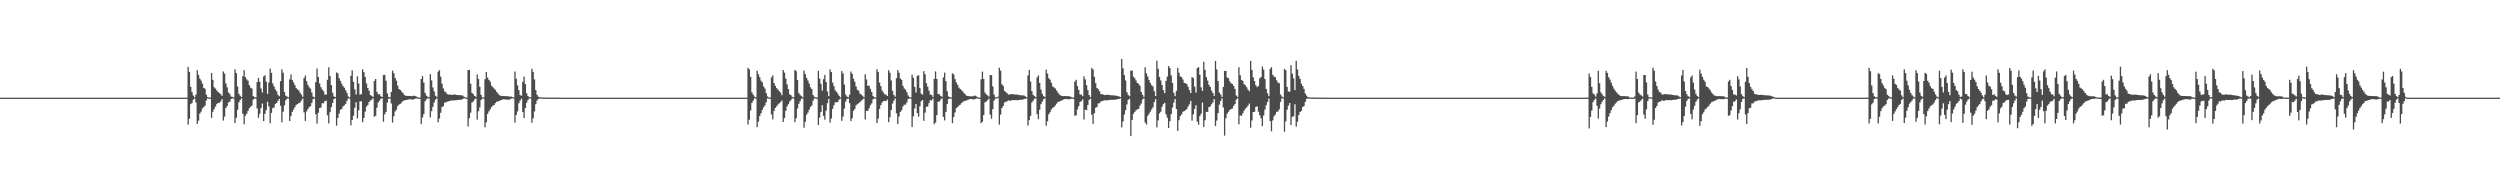 <?xml version="1.0" encoding="UTF-8"?>
<svg xmlns="http://www.w3.org/2000/svg" width="1920" height="150">
  <path d="M0 75.000h1v1.000H0zM1 75.000h1v1.000H1zM2 75.000h1v1.000H2zM3 75.000h1v1.000H3zM4 75.000h1v1.000H4zM5 75.000h1v1.000H5zM6 75.000h1v1.000H6zM7 75.000h1v1.000H7zM8 75.000h1v1.000H8zM9 75.000h1v1.000H9zM10 75.000h1v1.000H10zM11 75.000h1v1.000H11zM12 75.000h1v1.000H12zM13 75.000h1v1.000H13zM14 75.000h1v1.000H14zM15 75.000h1v1.000H15zM16 75.000h1v1.000H16zM17 75.000h1v1.000H17zM18 75.000h1v1.000H18zM19 75.000h1v1.000H19zM20 75.000h1v1.000H20zM21 75.000h1v1.000H21zM22 75.000h1v1.000H22zM23 75.000h1v1.000H23zM24 75.000h1v1.000H24zM25 75.000h1v1.000H25zM26 75.000h1v1.000H26zM27 75.000h1v1.000H27zM28 75.000h1v1.000H28zM29 75.000h1v1.000H29zM30 75.000h1v1.000H30zM31 75.000h1v1.000H31zM32 75.000h1v1.000H32zM33 75.000h1v1.000H33zM34 75.000h1v1.000H34zM35 75.000h1v1.000H35zM36 75.000h1v1.000H36zM37 75.000h1v1.000H37zM38 75.000h1v1.000H38zM39 75.000h1v1.000H39zM40 75.000h1v1.000H40zM41 75.000h1v1.000H41zM42 75.000h1v1.000H42zM43 75.000h1v1.000H43zM44 75.000h1v1.000H44zM45 75.000h1v1.000H45zM46 75.000h1v1.000H46zM47 75.000h1v1.000H47zM48 75.000h1v1.000H48zM49 75.000h1v1.000H49zM50 75.000h1v1.000H50zM51 75.000h1v1.000H51zM52 75.000h1v1.000H52zM53 75.000h1v1.000H53zM54 75.000h1v1.000H54zM55 75.000h1v1.000H55zM56 75.000h1v1.000H56zM57 75.000h1v1.000H57zM58 75.000h1v1.000H58zM59 75.000h1v1.000H59zM60 75.000h1v1.000H60zM61 75.000h1v1.000H61zM62 75.000h1v1.000H62zM63 75.000h1v1.000H63zM64 75.000h1v1.000H64zM65 75.000h1v1.000H65zM66 75.000h1v1.000H66zM67 75.000h1v1.000H67zM68 75.000h1v1.000H68zM69 75.000h1v1.000H69zM70 75.000h1v1.000H70zM71 75.000h1v1.000H71zM72 75.000h1v1.000H72zM73 75.000h1v1.000H73zM74 75.000h1v1.000H74zM75 75.000h1v1.000H75zM76 75.000h1v1.000H76zM77 75.000h1v1.000H77zM78 75.000h1v1.000H78zM79 75.000h1v1.000H79zM80 75.000h1v1.000H80zM81 75.000h1v1.000H81zM82 75.000h1v1.000H82zM83 75.000h1v1.000H83zM84 75.000h1v1.000H84zM85 75.000h1v1.000H85zM86 75.000h1v1.000H86zM87 75.000h1v1.000H87zM88 75.000h1v1.000H88zM89 75.000h1v1.000H89zM90 75.000h1v1.000H90zM91 75.000h1v1.000H91zM92 75.000h1v1.000H92zM93 75.000h1v1.000H93zM94 75.000h1v1.000H94zM95 75.000h1v1.000H95zM96 75.000h1v1.000H96zM97 75.000h1v1.000H97zM98 75.000h1v1.000H98zM99 75.000h1v1.000H99zM100 75.000h1v1.000H100zM101 75.000h1v1.000H101zM102 75.000h1v1.000H102zM103 75.000h1v1.000H103zM104 75.000h1v1.000H104zM105 75.000h1v1.000H105zM106 75.000h1v1.000H106zM107 75.000h1v1.000H107zM108 75.000h1v1.000H108zM109 75.000h1v1.000H109zM110 75.000h1v1.000H110zM111 75.000h1v1.000H111zM112 75.000h1v1.000H112zM113 75.000h1v1.000H113zM114 75.000h1v1.000H114zM115 75.000h1v1.000H115zM116 75.000h1v1.000H116zM117 75.000h1v1.000H117zM118 75.000h1v1.000H118zM119 75.000h1v1.000H119zM120 75.000h1v1.000H120zM121 75.000h1v1.000H121zM122 75.000h1v1.000H122zM123 75.000h1v1.000H123zM124 75.000h1v1.000H124zM125 75.000h1v1.000H125zM126 75.000h1v1.000H126zM127 75.000h1v1.000H127zM128 75.000h1v1.000H128zM129 75.000h1v1.000H129zM130 75.000h1v1.000H130zM131 75.000h1v1.000H131zM132 75.000h1v1.000H132zM133 75.000h1v1.000H133zM134 75.000h1v1.000H134zM135 75.000h1v1.000H135zM136 75.000h1v1.000H136zM137 75.000h1v1.000H137zM138 75.000h1v1.000H138zM139 75.000h1v1.000H139zM140 75.000h1v1.000H140zM141 75.000h1v1.000H141zM142 75.000h1v1.000H142zM143 75.000h1v1.000H143zM144 51.352h1v44.394H144zM145 55.203h1v36.008H145zM146 66.735h1v13.255H146zM147 70.722h1v8.258H147zM148 73.356h1v3.183H148zM149 74.762h1v1.000H149zM150 72.579h1v6.145H150zM151 53.934h1v41.183H151zM152 57.440h1v35.244H152zM153 60.423h1v26.786H153zM154 61.867h1v23.887H154zM155 64.194h1v19.081H155zM156 67.513h1v14.735H156zM157 68.137h1v12.995H157zM158 72.694h1v4.487H158zM159 74.558h1v1.000H159zM160 74.906h1v1.000H160zM161 74.898h1v1.000H161zM162 56.035h1v34.488H162zM163 61.319h1v24.522H163zM164 67.023h1v16.814H164zM165 68.017h1v13.849H165zM166 69.405h1v10.561H166zM167 70.612h1v8.386H167zM168 71.559h1v7.483H168zM169 72.218h1v5.638H169zM170 73.601h1v2.581H170zM171 54.884h1v37.720H171zM172 56.513h1v33.055H172zM173 64.101h1v18.836H173zM174 67.057h1v14.384H174zM175 71.037h1v7.609H175zM176 72.105h1v6.037H176zM177 74.155h1v1.884H177zM178 74.409h1v1.070H178zM179 74.831h1v1.000H179zM180 53.286h1v41.230H180zM181 56.148h1v34.316H181zM182 66.470h1v17.873H182zM183 72.014h1v6.501H183zM184 73.510h1v3.341H184zM185 74.511h1v1.000H185zM186 58.572h1v28.782H186zM187 53.866h1v41.596H187zM188 59.234h1v29.672H188zM189 60.953h1v26.370H189zM190 61.936h1v23.247H190zM191 65.393h1v17.817H191zM192 67.322h1v14.716H192zM193 67.973h1v13.132H193zM194 73.806h1v2.755H194zM195 74.466h1v1.159H195zM196 74.860h1v1.000H196zM197 63.024h1v20.279H197zM198 59.878h1v30.581H198zM199 62.778h1v24.601H199zM200 67.954h1v15.076H200zM201 71.014h1v8.549H201zM202 58.713h1v34.285H202zM203 57.809h1v29.601H203zM204 62.733h1v21.845H204zM205 72.051h1v6.150H205zM206 63.354h1v18.380H206zM207 52.640h1v42.050H207zM208 55.926h1v30.791H208zM209 64.106h1v18.945H209zM210 66.364h1v16.202H210zM211 68.610h1v11.199H211zM212 70.128h1v8.979H212zM213 72.791h1v4.660H213zM214 73.885h1v2.116H214zM215 62.351h1v18.857H215zM216 53.267h1v40.696H216zM217 55.867h1v29.925H217zM218 70.647h1v10.239H218zM219 73.469h1v3.532H219zM220 74.190h1v1.517H220zM221 74.669h1v1.000H221zM222 61.007h1v31.904H222zM223 57.127h1v32.001H223zM224 61.497h1v24.418H224zM225 63.266h1v20.844H225zM226 65.342h1v16.930H226zM227 67.643h1v12.963H227zM228 68.662h1v11.228H228zM229 69.409h1v9.790H229zM230 71.265h1v7.558H230zM231 72.546h1v4.690H231zM232 74.290h1v1.389H232zM233 59.946h1v26.320H233zM234 57.961h1v34.875H234zM235 62.294h1v23.300H235zM236 65.239h1v18.552H236zM237 67.024h1v15.266H237zM238 68.043h1v13.527H238zM239 71.059h1v7.924H239zM240 74.172h1v1.940H240zM241 74.793h1v1.000H241zM242 63.117h1v24.640H242zM243 52.622h1v42.290H243zM244 59.131h1v27.509H244zM245 64.098h1v18.865H245zM246 66.946h1v15.624H246zM247 68.691h1v10.639H247zM248 70.024h1v9.283H248zM249 72.524h1v5.145H249zM250 72.677h1v4.588H250zM251 61.263h1v27.269H251zM252 51.665h1v43.179H252zM253 58.376h1v27.869H253zM254 65.352h1v16.915H254zM255 71.241h1v7.903H255zM256 74.058h1v2.010H256zM257 74.531h1v1.000H257zM258 55.611h1v40.888H258zM259 56.321h1v34.280H259zM260 60.037h1v27.134H260zM261 62.130h1v22.204H261zM262 64.313h1v19.405H262zM263 66.192h1v15.563H263zM264 67.381h1v13.497H264zM265 69.319h1v10.434H265zM266 71.317h1v6.140H266zM267 74.028h1v1.545H267zM268 74.853h1v1.000H268zM269 58.214h1v38.024H269zM270 54.008h1v38.160H270zM271 62.799h1v26.081H271zM272 68.594h1v14.098H272zM273 72.550h1v5.981H273zM274 58.577h1v32.352H274zM275 64.091h1v20.702H275zM276 72.542h1v5.324H276zM277 72.363h1v5.387H277zM278 53.188h1v40.696H278zM279 55.400h1v35.200H279zM280 59.073h1v26.656H280zM281 64.116h1v17.857H281zM282 67.567h1v13.053H282zM283 69.705h1v8.634H283zM284 73.029h1v4.199H284zM285 73.625h1v2.908H285zM286 74.415h1v1.127H286zM287 62.099h1v27.596H287zM288 60.657h1v28.260H288zM289 70.510h1v12.179H289zM290 72.363h1v6.312H290zM291 72.397h1v4.956H291zM292 73.945h1v1.922H292zM293 74.509h1v1.000H293zM294 57.581h1v35.926H294zM295 57.520h1v30.307H295zM296 62.010h1v23.906H296zM297 71.657h1v7.081H297zM298 74.400h1v1.309H298zM299 74.769h1v1.000H299zM300 70.648h1v8.797H300zM301 54.207h1v39.958H301zM302 56.154h1v33.160H302zM303 59.888h1v25.725H303zM304 61.971h1v22.277H304zM305 65.765h1v15.635H305zM306 68.390h1v11.891H306zM307 69.087h1v10.683H307zM308 70.347h1v8.416H308zM309 71.524h1v6.095H309zM310 72.879h1v4.247H310zM311 73.569h1v3.321H311zM312 73.623h1v3.077H312zM313 73.696h1v2.726H313zM314 73.694h1v2.478H314zM315 73.757h1v2.550H315zM316 73.850h1v2.570H316zM317 73.545h1v2.897H317zM318 73.561h1v2.420H318zM319 73.968h1v1.698H319zM320 74.612h1v1.000H320zM321 74.937h1v1.000H321zM322 74.946h1v1.000H322zM323 60.620h1v34.755H323zM324 58.412h1v31.854H324zM325 63.437h1v24.220H325zM326 71.326h1v6.493H326zM327 73.410h1v2.927H327zM328 74.238h1v1.272H328zM329 74.680h1v1.000H329zM330 56.954h1v33.267H330zM331 61.761h1v23.616H331zM332 67.190h1v14.873H332zM333 70.226h1v8.482H333zM334 73.549h1v3.002H334zM335 74.373h1v1.116H335zM336 55.039h1v38.862H336zM337 53.847h1v37.139H337zM338 58.845h1v27.720H338zM339 64.247h1v17.970H339zM340 67.938h1v13.507H340zM341 70.135h1v8.704H341zM342 70.967h1v7.646H342zM343 72.286h1v5.818H343zM344 72.609h1v5.192H344zM345 72.591h1v4.911H345zM346 72.810h1v4.350H346zM347 72.838h1v4.381H347zM348 72.605h1v4.519H348zM349 72.607h1v4.460H349zM350 72.845h1v4.101H350zM351 72.968h1v3.804H351zM352 73.055h1v3.660H352zM353 73.110h1v3.546H353zM354 73.122h1v3.454H354zM355 73.494h1v2.477H355zM356 74.355h1v1.063H356zM357 74.853h1v1.000H357zM358 74.955h1v1.000H358zM359 53.851h1v43.205H359zM360 53.729h1v37.067H360zM361 64.294h1v22.227H361zM362 71.338h1v7.406H362zM363 72.297h1v5.689H363zM364 73.681h1v2.811H364zM365 74.342h1v1.197H365zM366 57.172h1v34.688H366zM367 60.745h1v24.708H367zM368 66.626h1v15.834H368zM369 72.841h1v4.059H369zM370 74.624h1v1.000H370zM371 74.820h1v1.000H371zM372 60.841h1v36.934H372zM373 55.318h1v38.577H373zM374 59.539h1v27.955H374zM375 61.320h1v24.217H375zM376 62.611h1v21.399H376zM377 65.745h1v16.532H377zM378 66.956h1v14.204H378zM379 67.931h1v12.713H379zM380 69.060h1v10.154H380zM381 70.618h1v7.519H381zM382 71.789h1v6.067H382zM383 73.109h1v4.403H383zM384 73.480h1v3.514H384zM385 73.759h1v2.832H385zM386 73.742h1v2.504H386zM387 73.799h1v2.485H387zM388 73.854h1v2.586H388zM389 73.878h1v2.657H389zM390 73.913h1v2.625H390zM391 74.275h1v2.126H391zM392 74.067h1v1.782H392zM393 74.475h1v1.000H393zM394 74.789h1v1.000H394zM395 54.922h1v39.229H395zM396 60.468h1v27.863H396zM397 65.520h1v20.056H397zM398 69.234h1v10.052H398zM399 73.057h1v4.181H399zM400 73.495h1v2.299H400zM401 62.813h1v23.271H401zM402 58.734h1v31.963H402zM403 64.551h1v18.424H403zM404 71.633h1v7.242H404zM405 73.769h1v3.013H405zM406 74.622h1v1.000H406zM407 74.665h1v1.000H407zM408 52.812h1v41.493H408zM409 55.196h1v35.689H409zM410 60.989h1v24.617H410zM411 69.153h1v10.894H411zM412 72.822h1v4.351H412zM413 74.225h1v1.699H413zM414 74.653h1v1.000H414zM415 74.773h1v1.000H415zM416 74.868h1v1.000H416zM417 74.897h1v1.000H417zM418 74.914h1v1.000H418zM419 74.931h1v1.000H419zM420 74.945h1v1.000H420zM421 74.952h1v1.000H421zM422 74.961h1v1.000H422zM423 74.969h1v1.000H423zM424 74.964h1v1.000H424zM425 74.949h1v1.000H425zM426 74.966h1v1.000H426zM427 74.973h1v1.000H427zM428 74.983h1v1.000H428zM429 74.991h1v1.000H429zM430 74.993h1v1.000H430zM431 74.998h1v1.000H431zM432 75.000h1v1.000H432zM433 75.000h1v1.000H433zM434 75.000h1v1.000H434zM435 75.000h1v1.000H435zM436 75.000h1v1.000H436zM437 75.000h1v1.000H437zM438 75.000h1v1.000H438zM439 75.000h1v1.000H439zM440 75.000h1v1.000H440zM441 75.000h1v1.000H441zM442 75.000h1v1.000H442zM443 75.000h1v1.000H443zM444 75.000h1v1.000H444zM445 75.000h1v1.000H445zM446 75.000h1v1.000H446zM447 75.000h1v1.000H447zM448 75.000h1v1.000H448zM449 75.000h1v1.000H449zM450 75.000h1v1.000H450zM451 75.000h1v1.000H451zM452 75.000h1v1.000H452zM453 75.000h1v1.000H453zM454 75.000h1v1.000H454zM455 75.000h1v1.000H455zM456 75.000h1v1.000H456zM457 75.000h1v1.000H457zM458 75.000h1v1.000H458zM459 75.000h1v1.000H459zM460 75.000h1v1.000H460zM461 75.000h1v1.000H461zM462 75.000h1v1.000H462zM463 75.000h1v1.000H463zM464 75.000h1v1.000H464zM465 75.000h1v1.000H465zM466 75.000h1v1.000H466zM467 75.000h1v1.000H467zM468 75.000h1v1.000H468zM469 75.000h1v1.000H469zM470 75.000h1v1.000H470zM471 75.000h1v1.000H471zM472 75.000h1v1.000H472zM473 75.000h1v1.000H473zM474 75.000h1v1.000H474zM475 75.000h1v1.000H475zM476 75.000h1v1.000H476zM477 75.000h1v1.000H477zM478 75.000h1v1.000H478zM479 75.000h1v1.000H479zM480 75.000h1v1.000H480zM481 75.000h1v1.000H481zM482 75.000h1v1.000H482zM483 75.000h1v1.000H483zM484 75.000h1v1.000H484zM485 75.000h1v1.000H485zM486 75.000h1v1.000H486zM487 75.000h1v1.000H487zM488 75.000h1v1.000H488zM489 75.000h1v1.000H489zM490 75.000h1v1.000H490zM491 75.000h1v1.000H491zM492 75.000h1v1.000H492zM493 75.000h1v1.000H493zM494 75.000h1v1.000H494zM495 75.000h1v1.000H495zM496 75.000h1v1.000H496zM497 75.000h1v1.000H497zM498 75.000h1v1.000H498zM499 75.000h1v1.000H499zM500 75.000h1v1.000H500zM501 75.000h1v1.000H501zM502 75.000h1v1.000H502zM503 75.000h1v1.000H503zM504 75.000h1v1.000H504zM505 75.000h1v1.000H505zM506 75.000h1v1.000H506zM507 75.000h1v1.000H507zM508 75.000h1v1.000H508zM509 75.000h1v1.000H509zM510 75.000h1v1.000H510zM511 75.000h1v1.000H511zM512 75.000h1v1.000H512zM513 75.000h1v1.000H513zM514 75.000h1v1.000H514zM515 75.000h1v1.000H515zM516 75.000h1v1.000H516zM517 75.000h1v1.000H517zM518 75.000h1v1.000H518zM519 75.000h1v1.000H519zM520 75.000h1v1.000H520zM521 75.000h1v1.000H521zM522 75.000h1v1.000H522zM523 75.000h1v1.000H523zM524 75.000h1v1.000H524zM525 75.000h1v1.000H525zM526 75.000h1v1.000H526zM527 75.000h1v1.000H527zM528 75.000h1v1.000H528zM529 75.000h1v1.000H529zM530 75.000h1v1.000H530zM531 75.000h1v1.000H531zM532 75.000h1v1.000H532zM533 75.000h1v1.000H533zM534 75.000h1v1.000H534zM535 75.000h1v1.000H535zM536 75.000h1v1.000H536zM537 75.000h1v1.000H537zM538 75.000h1v1.000H538zM539 75.000h1v1.000H539zM540 75.000h1v1.000H540zM541 75.000h1v1.000H541zM542 75.000h1v1.000H542zM543 75.000h1v1.000H543zM544 75.000h1v1.000H544zM545 75.000h1v1.000H545zM546 75.000h1v1.000H546zM547 75.000h1v1.000H547zM548 75.000h1v1.000H548zM549 75.000h1v1.000H549zM550 75.000h1v1.000H550zM551 75.000h1v1.000H551zM552 75.000h1v1.000H552zM553 75.000h1v1.000H553zM554 75.000h1v1.000H554zM555 75.000h1v1.000H555zM556 75.000h1v1.000H556zM557 75.000h1v1.000H557zM558 75.000h1v1.000H558zM559 75.000h1v1.000H559zM560 75.000h1v1.000H560zM561 75.000h1v1.000H561zM562 75.000h1v1.000H562zM563 75.000h1v1.000H563zM564 75.000h1v1.000H564zM565 75.000h1v1.000H565zM566 75.000h1v1.000H566zM567 75.000h1v1.000H567zM568 75.000h1v1.000H568zM569 75.000h1v1.000H569zM570 75.000h1v1.000H570zM571 75.000h1v1.000H571zM572 75.000h1v1.000H572zM573 75.000h1v1.000H573zM574 52.103h1v43.487H574zM575 53.271h1v38.615H575zM576 59.030h1v25.787H576zM577 70.943h1v8.104H577zM578 72.632h1v4.704H578zM579 74.179h1v1.338H579zM580 74.765h1v1.000H580zM581 54.310h1v43.313H581zM582 56.993h1v36.461H582zM583 59.283h1v29.901H583zM584 61.949h1v25.006H584zM585 63.330h1v21.017H585zM586 66.439h1v15.980H586zM587 67.996h1v12.975H587zM588 71.548h1v6.974H588zM589 74.021h1v1.587H589zM590 74.878h1v1.000H590zM591 74.897h1v1.000H591zM592 59.507h1v28.385H592zM593 57.881h1v33.855H593zM594 63.759h1v21.402H594zM595 65.870h1v17.033H595zM596 67.662h1v14.025H596zM597 68.839h1v11.384H597zM598 70.069h1v9.272H598zM599 71.118h1v7.291H599zM600 73.110h1v4.038H600zM601 53.745h1v39.962H601zM602 55.765h1v34.903H602zM603 60.386h1v24.775H603zM604 64.798h1v16.886H604zM605 68.395h1v11.616H605zM606 72.373h1v5.646H606zM607 73.171h1v3.640H607zM608 74.383h1v1.152H608zM609 74.736h1v1.000H609zM610 53.684h1v40.186H610zM611 54.701h1v36.129H611zM612 61.366h1v21.929H612zM613 71.425h1v8.320H613zM614 72.793h1v4.924H614zM615 73.794h1v1.990H615zM616 74.754h1v1.000H616zM617 54.233h1v43.908H617zM618 56.870h1v36.655H618zM619 59.838h1v28.272H619zM620 61.790h1v24.669H620zM621 64.155h1v20.108H621zM622 67.004h1v15.045H622zM623 68.426h1v12.619H623zM624 72.943h1v4.439H624zM625 74.276h1v1.296H625zM626 74.813h1v1.000H626zM627 74.910h1v1.000H627zM628 54.381h1v41.647H628zM629 60.302h1v30.055H629zM630 64.347h1v21.738H630zM631 69.574h1v11.231H631zM632 60.786h1v28.237H632zM633 57.504h1v34.401H633zM634 63.006h1v21.954H634zM635 70.298h1v8.956H635zM636 73.813h1v2.109H636zM637 53.342h1v40.917H637zM638 55.335h1v35.631H638zM639 63.361h1v20.266H639zM640 66.185h1v14.604H640zM641 69.368h1v9.217H641zM642 70.522h1v8.010H642zM643 71.945h1v6.326H643zM644 73.622h1v2.886H644zM645 74.773h1v1.000H645zM646 54.579h1v38.212H646zM647 56.440h1v33.042H647zM648 64.998h1v18.370H648zM649 72.671h1v5.367H649zM650 74.129h1v1.845H650zM651 74.662h1v1.000H651zM652 72.688h1v6.595H652zM653 54.962h1v38.005H653zM654 56.698h1v34.117H654zM655 60.443h1v24.691H655zM656 62.767h1v21.008H656zM657 66.396h1v14.563H657zM658 68.910h1v11.045H658zM659 69.611h1v9.704H659zM660 71.921h1v6.498H660zM661 72.636h1v4.672H661zM662 73.502h1v2.968H662zM663 74.643h1v1.000H663zM664 57.049h1v34.703H664zM665 61.015h1v24.182H665zM666 65.848h1v19.267H666zM667 65.807h1v17.406H667zM668 68.196h1v12.653H668zM669 70.580h1v8.835H669zM670 73.623h1v2.709H670zM671 74.640h1v1.000H671zM672 74.894h1v1.000H672zM673 53.154h1v41.343H673zM674 55.221h1v35.916H674zM675 63.459h1v20.139H675zM676 66.157h1v14.635H676zM677 69.455h1v9.229H677zM678 71.138h1v6.518H678zM679 72.459h1v4.961H679zM680 72.602h1v5.083H680zM681 73.733h1v2.737H681zM682 53.935h1v39.900H682zM683 55.858h1v34.192H683zM684 61.815h1v22.667H684zM685 69.745h1v9.817H685zM686 72.920h1v4.420H686zM687 74.252h1v1.363H687zM688 60.055h1v26.918H688zM689 53.836h1v41.434H689zM690 55.843h1v33.679H690zM691 60.232h1v25.703H691zM692 61.359h1v23.387H692zM693 65.877h1v15.864H693zM694 68.005h1v12.377H694zM695 68.926h1v11.444H695zM696 70.867h1v7.811H696zM697 73.280h1v2.745H697zM698 74.584h1v1.000H698zM699 74.816h1v1.000H699zM700 57.293h1v40.169H700zM701 59.760h1v29.515H701zM702 66.734h1v16.563H702zM703 71.068h1v8.777H703zM704 58.155h1v28.756H704zM705 57.829h1v31.791H705zM706 67.678h1v13.926H706zM707 71.877h1v5.887H707zM708 72.602h1v4.214H708zM709 54.640h1v38.130H709zM710 57.065h1v29.457H710zM711 63.888h1v18.122H711zM712 66.581h1v15.232H712zM713 69.644h1v9.547H713zM714 72.576h1v4.307H714zM715 72.978h1v4.292H715zM716 74.373h1v1.304H716zM717 60.603h1v34.726H717zM718 54.820h1v39.295H718zM719 60.605h1v27.823H719zM720 72.143h1v5.992H720zM721 72.471h1v5.435H721zM722 73.692h1v2.808H722zM723 74.355h1v1.148H723zM724 59.445h1v30.306H724zM725 55.777h1v36.693H725zM726 62.287h1v23.630H726zM727 70.102h1v9.745H727zM728 74.073h1v2.031H728zM729 74.649h1v1.000H729zM730 74.785h1v1.000H730zM731 56.286h1v38.314H731zM732 57.166h1v32.688H732zM733 60.793h1v25.571H733zM734 63.294h1v19.702H734zM735 65.145h1v17.060H735zM736 67.327h1v13.747H736zM737 68.331h1v12.032H737zM738 69.295h1v9.800H738zM739 70.282h1v7.955H739zM740 71.589h1v6.092H740zM741 72.639h1v4.761H741zM742 73.588h1v3.445H742zM743 73.726h1v2.852H743zM744 73.915h1v2.312H744zM745 73.917h1v2.100H745zM746 73.966h1v2.215H746zM747 73.886h1v2.396H747zM748 73.436h1v2.851H748zM749 73.586h1v2.281H749zM750 74.482h1v1.000H750zM751 74.921h1v1.000H751zM752 74.942h1v1.000H752zM753 61.002h1v33.635H753zM754 54.982h1v38.501H754zM755 60.684h1v27.678H755zM756 71.105h1v7.540H756zM757 72.571h1v5.398H757zM758 73.242h1v3.611H758zM759 74.146h1v1.540H759zM760 57.577h1v30.450H760zM761 57.681h1v33.570H761zM762 66.286h1v17.566H762zM763 72.610h1v4.577H763zM764 74.623h1v1.000H764zM765 74.704h1v1.000H765zM766 74.224h1v1.013H766zM767 52.000h1v43.769H767zM768 54.283h1v33.777H768zM769 64.648h1v18.356H769zM770 66.003h1v15.362H770zM771 69.856h1v8.878H771zM772 70.720h1v7.420H772zM773 71.636h1v6.199H773zM774 72.665h1v4.326H774zM775 72.508h1v4.937H775zM776 72.354h1v4.867H776zM777 72.220h1v4.564H777zM778 72.459h1v4.518H778zM779 72.536h1v4.366H779zM780 72.582h1v4.324H780zM781 72.672h1v4.317H781zM782 72.887h1v3.935H782zM783 73.069h1v3.593H783zM784 73.307h1v3.306H784zM785 73.173h1v3.370H785zM786 73.393h1v2.658H786zM787 74.031h1v1.813H787zM788 74.631h1v1.000H788zM789 58.000h1v38.388H789zM790 53.741h1v38.583H790zM791 62.684h1v26.321H791zM792 69.968h1v8.704H792zM793 72.855h1v4.525H793zM794 73.845h1v2.055H794zM795 74.575h1v1.000H795zM796 59.482h1v28.150H796zM797 57.905h1v33.679H797zM798 63.675h1v20.549H798zM799 68.754h1v11.282H799zM800 72.059h1v5.974H800zM801 73.800h1v2.412H801zM802 74.530h1v1.000H802zM803 53.486h1v43.137H803zM804 56.519h1v36.595H804zM805 60.009h1v27.758H805zM806 61.248h1v24.970H806zM807 63.521h1v20.621H807zM808 66.417h1v16.498H808zM809 67.098h1v15.100H809zM810 67.924h1v13.046H810zM811 69.492h1v10.157H811zM812 70.970h1v7.364H812zM813 72.397h1v5.645H813zM814 73.257h1v4.291H814zM815 73.636h1v3.486H815zM816 73.832h1v2.751H816zM817 73.801h1v2.371H817zM818 73.821h1v2.177H818zM819 73.846h1v2.276H819zM820 73.867h1v2.343H820zM821 73.932h1v2.329H821zM822 74.398h1v1.483H822zM823 74.853h1v1.000H823zM824 74.978h1v1.000H824zM825 62.591h1v26.348H825zM826 61.288h1v27.175H826zM827 66.082h1v18.001H827zM828 69.083h1v12.415H828zM829 72.567h1v5.676H829zM830 72.640h1v5.069H830zM831 73.848h1v2.517H831zM832 58.622h1v33.189H832zM833 60.988h1v23.229H833zM834 65.408h1v19.208H834zM835 69.260h1v11.358H835zM836 72.986h1v3.705H836zM837 74.464h1v1.270H837zM838 52.164h1v35.876H838zM839 53.349h1v41.832H839zM840 58.978h1v27.898H840zM841 63.850h1v18.890H841zM842 67.597h1v14.471H842zM843 68.549h1v10.870H843zM844 70.096h1v9.168H844zM845 72.236h1v5.664H845zM846 72.412h1v5.265H846zM847 72.645h1v4.662H847zM848 72.999h1v3.970H848zM849 72.892h1v4.201H849zM850 72.755h1v4.286H850zM851 72.863h1v3.982H851zM852 73.065h1v3.685H852zM853 73.150h1v3.522H853zM854 73.229h1v3.406H854zM855 73.290h1v3.345H855zM856 73.365h1v3.185H856zM857 73.513h1v2.894H857zM858 73.834h1v2.244H858zM859 74.059h1v1.952H859zM860 74.486h1v1.052H860zM861 45.277h1v52.581H861zM862 52.479h1v40.873H862zM863 57.641h1v30.338H863zM864 61.822h1v22.830H864zM865 70.743h1v9.474H865zM866 72.885h1v3.775H866zM867 73.947h1v1.927H867zM868 54.230h1v50.319H868zM869 54.157h1v37.936H869zM870 58.753h1v28.686H870zM871 60.033h1v25.953H871zM872 61.789h1v22.951H872zM873 63.750h1v20.168H873zM874 64.407h1v19.261H874zM875 65.836h1v15.310H875zM876 70.594h1v8.867H876zM877 72.749h1v3.666H877zM878 74.382h1v1.066H878zM879 51.670h1v42.400H879zM880 56.345h1v39.296H880zM881 58.794h1v30.174H881zM882 61.467h1v25.925H882zM883 63.681h1v22.010H883zM884 65.437h1v18.555H884zM885 66.423h1v16.024H885zM886 70.084h1v8.298H886zM887 73.796h1v2.324H887zM888 46.623h1v51.210H888zM889 52.899h1v39.590H889zM890 59.055h1v27.989H890zM891 61.721h1v24.093H891zM892 65.291h1v16.715H892zM893 69.242h1v10.754H893zM894 71.517h1v7.479H894zM895 62.083h1v25.673H895zM896 58.754h1v31.590H896zM897 50.729h1v47.618H897zM898 52.258h1v40.776H898zM899 57.963h1v29.737H899zM900 63.713h1v18.857H900zM901 71.251h1v7.599H901zM902 73.837h1v2.201H902zM903 69.748h1v13.953H903zM904 52.089h1v48.442H904zM905 55.792h1v36.502H905zM906 58.729h1v30.432H906zM907 59.182h1v28.665H907zM908 61.041h1v24.751H908zM909 63.718h1v21.623H909zM910 63.922h1v20.713H910zM911 64.615h1v19.090H911zM912 66.680h1v15.029H912zM913 69.229h1v10.948H913zM914 71.485h1v6.042H914zM915 59.169h1v33.524H915zM916 60.021h1v27.811H916zM917 66.518h1v17.141H917zM918 71.133h1v9.720H918zM919 52.322h1v41.078H919zM920 51.533h1v44.246H920zM921 57.388h1v31.751H921zM922 67.049h1v20.301H922zM923 69.810h1v8.971H923zM924 47.454h1v50.014H924zM925 53.610h1v38.688H925zM926 59.197h1v26.723H926zM927 61.902h1v24.064H927zM928 65.196h1v17.034H928zM929 66.813h1v14.964H929zM930 69.508h1v10.550H930zM931 71.390h1v7.261H931zM932 73.606h1v2.452H932zM933 46.808h1v50.069H933zM934 53.340h1v39.243H934zM935 62.276h1v24.619H935zM936 71.073h1v9.302H936zM937 72.550h1v4.983H937zM938 74.447h1v1.102H938zM939 66.752h1v15.781H939zM940 54.401h1v49.726H940zM941 54.553h1v36.348H941zM942 59.470h1v27.859H942zM943 60.089h1v25.831H943zM944 62.488h1v22.007H944zM945 63.960h1v19.759H945zM946 64.460h1v18.862H946zM947 66.040h1v15.252H947zM948 68.309h1v11.533H948zM949 73.293h1v3.218H949zM950 74.391h1v1.098H950zM951 51.668h1v43.809H951zM952 57.751h1v30.945H952zM953 61.332h1v27.586H953zM954 62.094h1v24.966H954zM955 64.630h1v20.434H955zM956 65.487h1v18.042H956zM957 67.034h1v15.411H957zM958 68.743h1v12.364H958zM959 70.026h1v9.503H959zM960 46.793h1v51.319H960zM961 53.666h1v38.857H961zM962 59.322h1v26.751H962zM963 62.283h1v23.552H963zM964 65.405h1v16.696H964zM965 66.932h1v14.719H965zM966 65.928h1v19.853H966zM967 60.147h1v28.395H967zM968 59.146h1v31.676H968zM969 51.040h1v45.807H969zM970 53.420h1v35.249H970zM971 60.664h1v23.577H971zM972 68.286h1v12.555H972zM973 71.625h1v6.658H973zM974 73.867h1v1.831H974zM975 52.854h1v40.110H975zM976 51.577h1v49.252H976zM977 57.437h1v35.033H977zM978 58.854h1v30.459H978zM979 59.342h1v28.577H979zM980 61.705h1v24.220H980zM981 63.422h1v22.158H981zM982 63.897h1v20.134H982zM983 72.561h1v5.706H983zM984 74.127h1v1.314H984zM985 74.757h1v1.000H985zM986 52.937h1v48.226H986zM987 53.920h1v39.270H987zM988 66.746h1v17.579H988zM989 70.270h1v10.872H989zM990 70.441h1v8.679H990zM991 50.067h1v45.957H991zM992 56.545h1v33.149H992zM993 60.112h1v29.215H993zM994 69.192h1v10.888H994zM995 46.716h1v50.548H995zM996 53.291h1v40.178H996zM997 58.246h1v30.071H997zM998 60.561h1v25.444H998zM999 64.301h1v20.817H999zM1000 66.071h1v16.070H1000zM1001 68.246h1v13.275H1001zM1002 71.812h1v6.419H1002zM1003 73.485h1v2.446H1003zM1004 74.685h1v1.000H1004zM1005 74.680h1v1.000H1005zM1006 74.830h1v1.000H1006zM1007 74.857h1v1.000H1007zM1008 74.878h1v1.000H1008zM1009 74.910h1v1.000H1009zM1010 74.936h1v1.000H1010zM1011 74.949h1v1.000H1011zM1012 74.955h1v1.000H1012zM1013 74.966h1v1.000H1013zM1014 74.959h1v1.000H1014zM1015 74.943h1v1.000H1015zM1016 74.961h1v1.000H1016zM1017 74.969h1v1.000H1017zM1018 74.984h1v1.000H1018zM1019 74.990h1v1.000H1019zM1020 74.996h1v1.000H1020zM1021 74.999h1v1.000H1021zM1022 75.000h1v1.000H1022zM1023 75.000h1v1.000H1023zM1024 75.000h1v1.000H1024zM1025 75.000h1v1.000H1025zM1026 75.000h1v1.000H1026zM1027 75.000h1v1.000H1027zM1028 75.000h1v1.000H1028zM1029 75.000h1v1.000H1029zM1030 75.000h1v1.000H1030zM1031 75.000h1v1.000H1031zM1032 75.000h1v1.000H1032zM1033 75.000h1v1.000H1033zM1034 75.000h1v1.000H1034zM1035 75.000h1v1.000H1035zM1036 75.000h1v1.000H1036zM1037 75.000h1v1.000H1037zM1038 75.000h1v1.000H1038zM1039 75.000h1v1.000H1039zM1040 75.000h1v1.000H1040zM1041 75.000h1v1.000H1041zM1042 75.000h1v1.000H1042zM1043 75.000h1v1.000H1043zM1044 75.000h1v1.000H1044zM1045 75.000h1v1.000H1045zM1046 75.000h1v1.000H1046zM1047 75.000h1v1.000H1047zM1048 75.000h1v1.000H1048zM1049 75.000h1v1.000H1049zM1050 75.000h1v1.000H1050zM1051 75.000h1v1.000H1051zM1052 75.000h1v1.000H1052zM1053 75.000h1v1.000H1053zM1054 75.000h1v1.000H1054zM1055 75.000h1v1.000H1055zM1056 75.000h1v1.000H1056zM1057 75.000h1v1.000H1057zM1058 75.000h1v1.000H1058zM1059 75.000h1v1.000H1059zM1060 75.000h1v1.000H1060zM1061 75.000h1v1.000H1061zM1062 75.000h1v1.000H1062zM1063 75.000h1v1.000H1063zM1064 75.000h1v1.000H1064zM1065 75.000h1v1.000H1065zM1066 75.000h1v1.000H1066zM1067 75.000h1v1.000H1067zM1068 75.000h1v1.000H1068zM1069 75.000h1v1.000H1069zM1070 75.000h1v1.000H1070zM1071 75.000h1v1.000H1071zM1072 75.000h1v1.000H1072zM1073 75.000h1v1.000H1073zM1074 75.000h1v1.000H1074zM1075 75.000h1v1.000H1075zM1076 75.000h1v1.000H1076zM1077 75.000h1v1.000H1077zM1078 75.000h1v1.000H1078zM1079 75.000h1v1.000H1079zM1080 75.000h1v1.000H1080zM1081 75.000h1v1.000H1081zM1082 75.000h1v1.000H1082zM1083 75.000h1v1.000H1083zM1084 75.000h1v1.000H1084zM1085 75.000h1v1.000H1085zM1086 75.000h1v1.000H1086zM1087 75.000h1v1.000H1087zM1088 75.000h1v1.000H1088zM1089 75.000h1v1.000H1089zM1090 75.000h1v1.000H1090zM1091 75.000h1v1.000H1091zM1092 75.000h1v1.000H1092zM1093 75.000h1v1.000H1093zM1094 75.000h1v1.000H1094zM1095 75.000h1v1.000H1095zM1096 75.000h1v1.000H1096zM1097 75.000h1v1.000H1097zM1098 75.000h1v1.000H1098zM1099 75.000h1v1.000H1099zM1100 75.000h1v1.000H1100zM1101 75.000h1v1.000H1101zM1102 75.000h1v1.000H1102zM1103 75.000h1v1.000H1103zM1104 75.000h1v1.000H1104zM1105 75.000h1v1.000H1105zM1106 75.000h1v1.000H1106zM1107 75.000h1v1.000H1107zM1108 75.000h1v1.000H1108zM1109 75.000h1v1.000H1109zM1110 75.000h1v1.000H1110zM1111 75.000h1v1.000H1111zM1112 75.000h1v1.000H1112zM1113 75.000h1v1.000H1113zM1114 75.000h1v1.000H1114zM1115 75.000h1v1.000H1115zM1116 75.000h1v1.000H1116zM1117 75.000h1v1.000H1117zM1118 75.000h1v1.000H1118zM1119 75.000h1v1.000H1119zM1120 75.000h1v1.000H1120zM1121 75.000h1v1.000H1121zM1122 75.000h1v1.000H1122zM1123 75.000h1v1.000H1123zM1124 75.000h1v1.000H1124zM1125 75.000h1v1.000H1125zM1126 75.000h1v1.000H1126zM1127 75.000h1v1.000H1127zM1128 75.000h1v1.000H1128zM1129 75.000h1v1.000H1129zM1130 75.000h1v1.000H1130zM1131 75.000h1v1.000H1131zM1132 75.000h1v1.000H1132zM1133 75.000h1v1.000H1133zM1134 75.000h1v1.000H1134zM1135 75.000h1v1.000H1135zM1136 75.000h1v1.000H1136zM1137 75.000h1v1.000H1137zM1138 75.000h1v1.000H1138zM1139 75.000h1v1.000H1139zM1140 75.000h1v1.000H1140zM1141 75.000h1v1.000H1141zM1142 75.000h1v1.000H1142zM1143 75.000h1v1.000H1143zM1144 75.000h1v1.000H1144zM1145 75.000h1v1.000H1145zM1146 75.000h1v1.000H1146zM1147 75.000h1v1.000H1147zM1148 75.000h1v1.000H1148zM1149 75.000h1v1.000H1149zM1150 75.000h1v1.000H1150zM1151 75.000h1v1.000H1151zM1152 75.000h1v1.000H1152zM1153 75.000h1v1.000H1153zM1154 75.000h1v1.000H1154zM1155 75.000h1v1.000H1155zM1156 75.000h1v1.000H1156zM1157 75.000h1v1.000H1157zM1158 75.000h1v1.000H1158zM1159 75.000h1v1.000H1159zM1160 75.000h1v1.000H1160zM1161 75.000h1v1.000H1161zM1162 75.000h1v1.000H1162zM1163 75.000h1v1.000H1163zM1164 75.000h1v1.000H1164zM1165 75.000h1v1.000H1165zM1166 75.000h1v1.000H1166zM1167 75.000h1v1.000H1167zM1168 75.000h1v1.000H1168zM1169 75.000h1v1.000H1169zM1170 75.000h1v1.000H1170zM1171 75.000h1v1.000H1171zM1172 75.000h1v1.000H1172zM1173 75.000h1v1.000H1173zM1174 75.000h1v1.000H1174zM1175 75.000h1v1.000H1175zM1176 75.000h1v1.000H1176zM1177 75.000h1v1.000H1177zM1178 75.000h1v1.000H1178zM1179 75.000h1v1.000H1179zM1180 75.000h1v1.000H1180zM1181 75.000h1v1.000H1181zM1182 75.000h1v1.000H1182zM1183 75.000h1v1.000H1183zM1184 75.000h1v1.000H1184zM1185 75.000h1v1.000H1185zM1186 75.000h1v1.000H1186zM1187 75.000h1v1.000H1187zM1188 75.000h1v1.000H1188zM1189 75.000h1v1.000H1189zM1190 75.000h1v1.000H1190zM1191 75.000h1v1.000H1191zM1192 75.000h1v1.000H1192zM1193 75.000h1v1.000H1193zM1194 75.000h1v1.000H1194zM1195 75.000h1v1.000H1195zM1196 75.000h1v1.000H1196zM1197 75.000h1v1.000H1197zM1198 75.000h1v1.000H1198zM1199 75.000h1v1.000H1199zM1200 75.000h1v1.000H1200zM1201 75.000h1v1.000H1201zM1202 75.000h1v1.000H1202zM1203 75.000h1v1.000H1203zM1204 75.000h1v1.000H1204zM1205 75.000h1v1.000H1205zM1206 75.000h1v1.000H1206zM1207 75.000h1v1.000H1207zM1208 75.000h1v1.000H1208zM1209 75.000h1v1.000H1209zM1210 75.000h1v1.000H1210zM1211 75.000h1v1.000H1211zM1212 75.000h1v1.000H1212zM1213 75.000h1v1.000H1213zM1214 75.000h1v1.000H1214zM1215 75.000h1v1.000H1215zM1216 75.000h1v1.000H1216zM1217 75.000h1v1.000H1217zM1218 75.000h1v1.000H1218zM1219 75.000h1v1.000H1219zM1220 56.499h1v42.178H1220zM1221 59.184h1v30.664H1221zM1222 66.706h1v18.203H1222zM1223 71.694h1v6.702H1223zM1224 72.610h1v4.097H1224zM1225 74.166h1v1.524H1225zM1226 71.741h1v9.585H1226zM1227 54.397h1v36.664H1227zM1228 63.968h1v19.385H1228zM1229 70.903h1v9.199H1229zM1230 72.438h1v5.647H1230zM1231 73.787h1v2.917H1231zM1232 74.406h1v1.093H1232zM1233 54.428h1v43.207H1233zM1234 55.955h1v37.445H1234zM1235 59.310h1v30.184H1235zM1236 61.094h1v25.810H1236zM1237 63.447h1v21.129H1237zM1238 65.932h1v16.459H1238zM1239 68.046h1v13.212H1239zM1240 69.636h1v10.056H1240zM1241 70.905h1v7.795H1241zM1242 71.953h1v5.633H1242zM1243 72.949h1v4.262H1243zM1244 73.658h1v3.277H1244zM1245 73.818h1v2.820H1245zM1246 73.828h1v2.509H1246zM1247 73.851h1v2.215H1247zM1248 73.946h1v2.043H1248zM1249 73.917h1v2.211H1249zM1250 74.047h1v2.076H1250zM1251 74.771h1v1.000H1251zM1252 74.969h1v1.000H1252zM1253 74.970h1v1.000H1253zM1254 74.981h1v1.000H1254zM1255 74.081h1v1.646H1255zM1256 54.975h1v39.638H1256zM1257 60.682h1v27.752H1257zM1258 71.108h1v7.533H1258zM1259 72.558h1v5.427H1259zM1260 73.245h1v3.608H1260zM1261 74.091h1v1.600H1261zM1262 57.570h1v30.468H1262zM1263 57.674h1v33.578H1263zM1264 63.311h1v20.648H1264zM1265 72.587h1v5.082H1265zM1266 74.601h1v1.000H1266zM1267 74.705h1v1.000H1267zM1268 74.843h1v1.000H1268zM1269 51.996h1v43.783H1269zM1270 54.282h1v37.697H1270zM1271 62.575h1v20.432H1271zM1272 65.999h1v15.369H1272zM1273 68.875h1v9.860H1273zM1274 70.718h1v7.422H1274zM1275 71.231h1v6.604H1275zM1276 72.668h1v4.297H1276zM1277 72.507h1v4.940H1277zM1278 72.353h1v5.027H1278zM1279 72.218h1v4.567H1279zM1280 72.459h1v4.519H1280zM1281 72.535h1v4.368H1281zM1282 72.566h1v4.341H1282zM1283 72.671h1v4.319H1283zM1284 72.886h1v3.936H1284zM1285 73.010h1v3.652H1285zM1286 73.258h1v3.363H1286zM1287 73.170h1v3.375H1287zM1288 73.307h1v2.748H1288zM1289 74.027h1v1.881H1289zM1290 74.629h1v1.000H1290zM1291 58.007h1v38.369H1291zM1292 53.739h1v39.993H1292zM1293 62.678h1v26.398H1293zM1294 69.956h1v12.028H1294zM1295 72.385h1v5.126H1295zM1296 73.840h1v2.137H1296zM1297 74.571h1v1.000H1297zM1298 59.474h1v28.007H1298zM1299 57.900h1v33.688H1299zM1300 63.426h1v20.694H1300zM1301 68.770h1v12.505H1301zM1302 72.070h1v6.127H1302zM1303 73.794h1v2.769H1303zM1304 74.529h1v1.000H1304zM1305 53.485h1v43.146H1305zM1306 56.515h1v36.602H1306zM1307 59.016h1v28.755H1307zM1308 61.245h1v24.978H1308zM1309 62.785h1v21.362H1309zM1310 66.416h1v16.843H1310zM1311 66.871h1v15.328H1311zM1312 67.922h1v13.208H1312zM1313 69.303h1v10.346H1313zM1314 70.968h1v7.443H1314zM1315 72.178h1v5.865H1315zM1316 73.257h1v4.379H1316zM1317 73.597h1v3.526H1317zM1318 73.857h1v2.792H1318zM1319 73.801h1v2.372H1319zM1320 73.821h1v2.139H1320zM1321 73.829h1v2.292H1321zM1322 73.867h1v2.335H1322zM1323 73.932h1v2.315H1323zM1324 74.264h1v1.609H1324zM1325 74.853h1v1.000H1325zM1326 74.973h1v1.000H1326zM1327 62.583h1v26.360H1327zM1328 61.284h1v27.181H1328zM1329 66.078h1v18.789H1329zM1330 69.081h1v12.419H1330zM1331 72.560h1v5.688H1331zM1332 72.631h1v5.083H1332zM1333 73.366h1v3.003H1333zM1334 58.625h1v33.177H1334zM1335 60.989h1v26.012H1335zM1336 66.331h1v17.562H1336zM1337 72.251h1v6.053H1337zM1338 73.845h1v2.099H1338zM1339 74.619h1v1.000H1339zM1340 62.757h1v25.225H1340zM1341 52.204h1v42.974H1341zM1342 58.978h1v27.883H1342zM1343 63.840h1v19.259H1343zM1344 66.718h1v16.026H1344zM1345 68.547h1v10.872H1345zM1346 69.884h1v9.500H1346zM1347 72.017h1v6.041H1347zM1348 72.358h1v5.320H1348zM1349 72.644h1v4.888H1349zM1350 72.918h1v4.019H1350zM1351 72.894h1v4.199H1351zM1352 72.755h1v4.287H1352zM1353 72.863h1v3.997H1353zM1354 73.003h1v3.761H1354zM1355 73.150h1v3.522H1355zM1356 73.229h1v3.407H1356zM1357 73.290h1v3.345H1357zM1358 73.329h1v3.258H1358zM1359 73.439h1v2.969H1359zM1360 73.864h1v2.283H1360zM1361 74.084h1v1.660H1361zM1362 74.615h1v1.000H1362zM1363 74.952h1v1.000H1363zM1364 75.000h1v1.000H1364zM1365 75.000h1v1.000H1365zM1366 75.000h1v1.000H1366zM1367 75.000h1v1.000H1367zM1368 75.000h1v1.000H1368zM1369 75.000h1v1.000H1369zM1370 75.000h1v1.000H1370zM1371 75.000h1v1.000H1371zM1372 75.000h1v1.000H1372zM1373 75.000h1v1.000H1373zM1374 75.000h1v1.000H1374zM1375 75.000h1v1.000H1375zM1376 75.000h1v1.000H1376zM1377 75.000h1v1.000H1377zM1378 75.000h1v1.000H1378zM1379 75.000h1v1.000H1379zM1380 75.000h1v1.000H1380zM1381 75.000h1v1.000H1381zM1382 75.000h1v1.000H1382zM1383 75.000h1v1.000H1383zM1384 75.000h1v1.000H1384zM1385 75.000h1v1.000H1385zM1386 75.000h1v1.000H1386zM1387 75.000h1v1.000H1387zM1388 75.000h1v1.000H1388zM1389 75.000h1v1.000H1389zM1390 75.000h1v1.000H1390zM1391 75.000h1v1.000H1391zM1392 75.000h1v1.000H1392zM1393 75.000h1v1.000H1393zM1394 75.000h1v1.000H1394zM1395 75.000h1v1.000H1395zM1396 75.000h1v1.000H1396zM1397 75.000h1v1.000H1397zM1398 75.000h1v1.000H1398zM1399 75.000h1v1.000H1399zM1400 75.000h1v1.000H1400zM1401 75.000h1v1.000H1401zM1402 75.000h1v1.000H1402zM1403 75.000h1v1.000H1403zM1404 75.000h1v1.000H1404zM1405 75.000h1v1.000H1405zM1406 75.000h1v1.000H1406zM1407 75.000h1v1.000H1407zM1408 75.000h1v1.000H1408zM1409 75.000h1v1.000H1409zM1410 75.000h1v1.000H1410zM1411 75.000h1v1.000H1411zM1412 75.000h1v1.000H1412zM1413 75.000h1v1.000H1413zM1414 75.000h1v1.000H1414zM1415 75.000h1v1.000H1415zM1416 75.000h1v1.000H1416zM1417 75.000h1v1.000H1417zM1418 75.000h1v1.000H1418zM1419 75.000h1v1.000H1419zM1420 75.000h1v1.000H1420zM1421 75.000h1v1.000H1421zM1422 75.000h1v1.000H1422zM1423 75.000h1v1.000H1423zM1424 75.000h1v1.000H1424zM1425 75.000h1v1.000H1425zM1426 75.000h1v1.000H1426zM1427 75.000h1v1.000H1427zM1428 75.000h1v1.000H1428zM1429 75.000h1v1.000H1429zM1430 75.000h1v1.000H1430zM1431 75.000h1v1.000H1431zM1432 75.000h1v1.000H1432zM1433 75.000h1v1.000H1433zM1434 75.000h1v1.000H1434zM1435 52.058h1v42.714H1435zM1436 54.746h1v36.479H1436zM1437 65.659h1v14.498H1437zM1438 71.586h1v7.359H1438zM1439 74.048h1v2.032H1439zM1440 74.625h1v1.000H1440zM1441 74.753h1v1.000H1441zM1442 56.192h1v38.657H1442zM1443 56.947h1v32.749H1443zM1444 60.645h1v24.781H1444zM1445 63.939h1v19.135H1445zM1446 65.677h1v16.010H1446zM1447 67.619h1v13.530H1447zM1448 68.434h1v11.585H1448zM1449 72.734h1v3.999H1449zM1450 73.641h1v1.978H1450zM1451 74.582h1v1.000H1451zM1452 74.821h1v1.000H1452zM1453 57.940h1v34.914H1453zM1454 60.514h1v26.964H1454zM1455 64.474h1v21.086H1455zM1456 65.204h1v18.625H1456zM1457 67.532h1v14.745H1457zM1458 68.783h1v11.860H1458zM1459 69.617h1v10.108H1459zM1460 73.201h1v3.581H1460zM1461 74.598h1v1.000H1461zM1462 53.243h1v41.287H1462zM1463 56.147h1v34.269H1463zM1464 62.018h1v23.054H1464zM1465 65.571h1v16.749H1465zM1466 69.015h1v10.583H1466zM1467 71.415h1v6.997H1467zM1468 73.071h1v4.104H1468zM1469 74.113h1v1.500H1469zM1470 74.798h1v1.000H1470zM1471 53.943h1v39.623H1471zM1472 56.143h1v34.359H1472zM1473 62.626h1v22.532H1473zM1474 71.063h1v7.597H1474zM1475 73.579h1v2.933H1475zM1476 74.317h1v1.240H1476zM1477 62.208h1v25.439H1477zM1478 55.941h1v39.673H1478zM1479 56.785h1v32.512H1479zM1480 61.986h1v23.327H1480zM1481 63.508h1v19.863H1481zM1482 66.267h1v15.353H1482zM1483 67.735h1v13.146H1483zM1484 68.236h1v11.933H1484zM1485 70.301h1v8.514H1485zM1486 72.494h1v4.365H1486zM1487 74.108h1v1.288H1487zM1488 74.740h1v1.000H1488zM1489 54.343h1v41.156H1489zM1490 59.980h1v28.744H1490zM1491 66.756h1v16.690H1491zM1492 71.023h1v8.325H1492zM1493 59.549h1v28.720H1493zM1494 57.914h1v33.579H1494zM1495 63.803h1v20.415H1495zM1496 70.529h1v9.460H1496zM1497 73.118h1v4.505H1497zM1498 53.518h1v40.352H1498zM1499 55.823h1v31.351H1499zM1500 63.765h1v20.247H1500zM1501 65.923h1v15.993H1501zM1502 69.290h1v10.357H1502zM1503 70.053h1v8.813H1503zM1504 72.681h1v4.942H1504zM1505 74.396h1v1.257H1505zM1506 74.181h1v2.156H1506zM1507 53.235h1v41.102H1507zM1508 55.323h1v32.040H1508zM1509 72.111h1v8.253H1509zM1510 72.409h1v5.553H1510zM1511 73.722h1v2.718H1511zM1512 74.768h1v1.000H1512zM1513 61.376h1v25.133H1513zM1514 55.025h1v40.884H1514zM1515 59.585h1v29.258H1515zM1516 61.256h1v26.089H1516zM1517 62.975h1v21.986H1517zM1518 66.252h1v16.048H1518zM1519 68.335h1v12.622H1519zM1520 69.716h1v10.160H1520zM1521 71.178h1v6.678H1521zM1522 73.287h1v2.843H1522zM1523 74.757h1v1.000H1523zM1524 72.616h1v5.140H1524zM1525 57.993h1v33.531H1525zM1526 63.323h1v21.712H1526zM1527 65.918h1v18.136H1527zM1528 66.506h1v15.451H1528zM1529 68.569h1v12.290H1529zM1530 72.946h1v4.413H1530zM1531 72.278h1v4.958H1531zM1532 73.621h1v2.627H1532zM1533 74.365h1v2.103H1533zM1534 53.216h1v40.767H1534zM1535 55.935h1v31.124H1535zM1536 63.494h1v19.719H1536zM1537 66.188h1v15.667H1537zM1538 69.515h1v9.492H1538zM1539 70.073h1v8.571H1539zM1540 72.356h1v4.976H1540zM1541 73.001h1v3.799H1541zM1542 72.483h1v4.224H1542zM1543 52.226h1v43.504H1543zM1544 54.336h1v33.757H1544zM1545 65.151h1v17.037H1545zM1546 71.310h1v8.004H1546zM1547 73.343h1v3.860H1547zM1548 74.188h1v1.356H1548zM1549 59.240h1v39.289H1549zM1550 54.101h1v39.822H1550zM1551 59.055h1v30.773H1551zM1552 60.289h1v27.896H1552zM1553 62.425h1v23.379H1553zM1554 65.097h1v17.960H1554zM1555 67.379h1v14.457H1555zM1556 71.544h1v6.491H1556zM1557 74.128h1v1.907H1557zM1558 74.774h1v1.000H1558zM1559 74.878h1v1.000H1559zM1560 59.446h1v37.260H1560zM1561 54.177h1v41.068H1561zM1562 62.775h1v26.211H1562zM1563 67.858h1v15.967H1563zM1564 70.719h1v9.216H1564zM1565 58.326h1v32.337H1565zM1566 61.834h1v22.463H1566zM1567 68.458h1v13.605H1567zM1568 72.842h1v4.407H1568zM1569 54.770h1v30.613H1569zM1570 53.229h1v41.432H1570zM1571 59.614h1v25.443H1571zM1572 65.501h1v15.530H1572zM1573 67.664h1v12.329H1573zM1574 70.440h1v7.828H1574zM1575 72.344h1v5.424H1575zM1576 72.547h1v4.815H1576zM1577 73.921h1v2.029H1577zM1578 59.619h1v35.178H1578zM1579 54.890h1v36.504H1579zM1580 64.456h1v22.230H1580zM1581 72.081h1v5.465H1581zM1582 73.365h1v2.909H1582zM1583 74.534h1v1.000H1583zM1584 74.663h1v1.000H1584zM1585 58.424h1v30.602H1585zM1586 57.511h1v34.634H1586zM1587 62.405h1v22.410H1587zM1588 68.971h1v10.882H1588zM1589 72.480h1v5.455H1589zM1590 73.935h1v2.186H1590zM1591 74.582h1v1.000H1591zM1592 54.190h1v40.583H1592zM1593 57.278h1v35.101H1593zM1594 60.681h1v26.529H1594zM1595 62.048h1v23.522H1595zM1596 64.435h1v19.026H1596zM1597 67.285h1v14.846H1597zM1598 67.921h1v13.546H1598zM1599 68.706h1v11.616H1599zM1600 70.086h1v9.053H1600zM1601 71.405h1v6.563H1601zM1602 72.680h1v5.021H1602zM1603 73.447h1v3.819H1603zM1604 73.785h1v3.103H1604zM1605 73.959h1v2.448H1605zM1606 73.935h1v2.104H1606zM1607 73.953h1v1.934H1607zM1608 73.971h1v2.025H1608zM1609 74.441h1v1.124H1609zM1610 74.788h1v1.000H1610zM1611 74.968h1v1.000H1611zM1612 74.982h1v1.000H1612zM1613 74.981h1v1.000H1613zM1614 62.603h1v26.323H1614zM1615 61.299h1v27.150H1615zM1616 66.090h1v18.763H1616zM1617 72.406h1v6.059H1617zM1618 72.480h1v5.410H1618zM1619 73.749h1v2.713H1619zM1620 74.379h1v1.129H1620zM1621 58.111h1v34.270H1621zM1622 60.831h1v26.388H1622zM1623 68.908h1v13.508H1623zM1624 73.253h1v3.518H1624zM1625 74.622h1v1.000H1625zM1626 74.790h1v1.000H1626zM1627 61.951h1v26.964H1627zM1628 51.199h1v44.456H1628zM1629 58.494h1v28.569H1629zM1630 63.354h1v20.051H1630zM1631 66.324h1v16.806H1631zM1632 68.181h1v11.468H1632zM1633 69.617h1v10.110H1633zM1634 71.906h1v6.373H1634zM1635 72.169h1v5.678H1635zM1636 72.497h1v5.203H1636zM1637 72.805h1v4.251H1637zM1638 72.768h1v4.461H1638zM1639 72.607h1v4.579H1639zM1640 72.742h1v4.214H1640zM1641 72.873h1v4.001H1641zM1642 73.034h1v3.743H1642zM1643 73.118h1v3.621H1643zM1644 73.182h1v3.556H1644zM1645 73.224h1v3.463H1645zM1646 73.326h1v2.969H1646zM1647 73.692h1v2.348H1647zM1648 74.306h1v1.400H1648zM1649 74.773h1v1.000H1649zM1650 58.792h1v38.974H1650zM1651 57.039h1v34.190H1651zM1652 62.607h1v25.961H1652zM1653 71.078h1v6.676H1653zM1654 72.976h1v3.461H1654zM1655 74.011h1v1.654H1655zM1656 74.662h1v1.000H1656zM1657 56.147h1v34.221H1657zM1658 61.247h1v28.032H1658zM1659 67.784h1v15.189H1659zM1660 70.983h1v8.356H1660zM1661 72.958h1v3.987H1661zM1662 74.239h1v1.479H1662zM1663 58.498h1v30.775H1663zM1664 53.851h1v45.638H1664zM1665 57.403h1v34.326H1665zM1666 59.973h1v28.486H1666zM1667 61.495h1v25.367H1667zM1668 64.477h1v19.018H1668zM1669 67.044h1v15.074H1669zM1670 68.319h1v12.607H1670zM1671 69.396h1v10.248H1671zM1672 71.204h1v7.254H1672zM1673 72.407h1v5.153H1673zM1674 73.321h1v3.926H1674zM1675 73.613h1v3.347H1675zM1676 73.753h1v2.887H1676zM1677 73.686h1v2.706H1677zM1678 73.744h1v2.266H1678zM1679 73.818h1v2.345H1679zM1680 73.785h1v2.542H1680zM1681 73.856h1v2.538H1681zM1682 73.897h1v2.528H1682zM1683 74.535h1v1.142H1683zM1684 74.865h1v1.000H1684zM1685 74.978h1v1.000H1685zM1686 55.037h1v39.576H1686zM1687 60.715h1v29.166H1687zM1688 65.151h1v19.870H1688zM1689 70.287h1v10.737H1689zM1690 72.779h1v5.148H1690zM1691 72.686h1v4.785H1691zM1692 72.414h1v4.908H1692zM1693 58.335h1v32.227H1693zM1694 64.234h1v19.546H1694zM1695 69.042h1v12.579H1695zM1696 72.941h1v4.290H1696zM1697 74.538h1v1.123H1697zM1698 74.714h1v1.000H1698zM1699 52.784h1v42.119H1699zM1700 53.919h1v37.479H1700zM1701 60.650h1v24.560H1701zM1702 65.578h1v15.379H1702zM1703 68.475h1v11.088H1703zM1704 70.951h1v6.828H1704zM1705 71.270h1v6.653H1705zM1706 72.647h1v4.495H1706zM1707 72.691h1v4.472H1707zM1708 72.705h1v4.554H1708zM1709 72.423h1v4.263H1709zM1710 72.615h1v4.200H1710zM1711 72.733h1v4.064H1711zM1712 72.738h1v3.981H1712zM1713 72.772h1v4.067H1713zM1714 72.989h1v3.787H1714zM1715 73.093h1v3.443H1715zM1716 73.318h1v3.180H1716zM1717 73.471h1v3.018H1717zM1718 73.547h1v2.832H1718zM1719 73.799h1v2.038H1719zM1720 74.405h1v1.303H1720zM1721 74.716h1v1.000H1721zM1722 54.598h1v40.342H1722zM1723 60.176h1v28.302H1723zM1724 69.327h1v9.845H1724zM1725 73.351h1v4.220H1725zM1726 74.066h1v1.773H1726zM1727 74.661h1v1.000H1727zM1728 73.732h1v2.016H1728zM1729 57.358h1v34.930H1729zM1730 62.260h1v23.607H1730zM1731 67.193h1v15.705H1731zM1732 71.502h1v7.932H1732zM1733 73.624h1v2.852H1733zM1734 74.284h1v1.340H1734zM1735 54.077h1v40.816H1735zM1736 56.995h1v35.479H1736zM1737 59.598h1v29.077H1737zM1738 61.495h1v25.547H1738zM1739 62.655h1v21.564H1739zM1740 66.005h1v16.865H1740zM1741 67.618h1v13.921H1741zM1742 68.320h1v12.388H1742zM1743 69.299h1v10.413H1743zM1744 70.842h1v7.673H1744zM1745 72.122h1v5.761H1745zM1746 73.188h1v4.297H1746zM1747 73.673h1v3.320H1747zM1748 73.977h1v2.672H1748zM1749 73.948h1v2.246H1749zM1750 73.933h1v1.909H1750zM1751 73.958h1v2.001H1751zM1752 73.975h1v2.023H1752zM1753 74.655h1v1.000H1753zM1754 74.936h1v1.000H1754zM1755 74.970h1v1.000H1755zM1756 74.981h1v1.000H1756zM1757 74.985h1v1.000H1757zM1758 61.279h1v27.665H1758zM1759 63.571h1v22.901H1759zM1760 71.883h1v6.416H1760zM1761 72.404h1v6.064H1761zM1762 73.234h1v3.990H1762zM1763 74.087h1v1.771H1763zM1764 60.675h1v25.322H1764zM1765 58.079h1v34.340H1765zM1766 62.418h1v21.976H1766zM1767 71.920h1v5.753H1767zM1768 74.595h1v1.000H1768zM1769 74.705h1v1.000H1769zM1770 74.843h1v1.000H1770zM1771 51.168h1v44.509H1771zM1772 55.325h1v35.814H1772zM1773 60.824h1v24.846H1773zM1774 64.560h1v18.584H1774zM1775 67.779h1v12.412H1775zM1776 69.184h1v10.547H1776zM1777 70.962h1v8.050H1777zM1778 72.166h1v5.775H1778zM1779 72.432h1v5.406H1779zM1780 72.627h1v4.591H1780zM1781 72.940h1v4.291H1781zM1782 72.690h1v4.537H1782zM1783 72.605h1v4.502H1783zM1784 72.849h1v4.052H1784zM1785 72.964h1v3.878H1785zM1786 73.047h1v3.685H1786zM1787 73.142h1v3.598H1787zM1788 73.192h1v3.548H1788zM1789 73.303h1v3.297H1789zM1790 73.437h1v2.604H1790zM1791 73.890h1v2.107H1791zM1792 74.629h1v1.000H1792zM1793 70.588h1v13.447H1793zM1794 57.032h1v40.730H1794zM1795 59.533h1v29.915H1795zM1796 67.699h1v12.782H1796zM1797 72.739h1v5.017H1797zM1798 73.170h1v2.777H1798zM1799 74.528h1v1.000H1799zM1800 59.226h1v28.146H1800zM1801 56.129h1v34.249H1801zM1802 64.490h1v18.488H1802zM1803 69.551h1v11.545H1803zM1804 72.161h1v5.780H1804zM1805 73.793h1v2.773H1805zM1806 74.519h1v1.000H1806zM1807 53.845h1v45.663H1807zM1808 56.366h1v37.600H1808zM1809 58.833h1v30.840H1809zM1810 61.274h1v25.597H1810zM1811 62.629h1v22.314H1811zM1812 65.575h1v17.293H1812zM1813 67.262h1v14.351H1813zM1814 69.014h1v11.025H1814zM1815 70.426h1v8.708H1815zM1816 71.965h1v5.661H1816zM1817 72.851h1v4.602H1817zM1818 73.496h1v3.671H1818zM1819 73.678h1v3.117H1819zM1820 73.685h1v2.754H1820zM1821 73.712h1v2.486H1821zM1822 73.817h1v2.339H1822zM1823 73.785h1v2.480H1823zM1824 73.815h1v2.559H1824zM1825 73.858h1v2.569H1825zM1826 74.296h1v1.844H1826zM1827 74.800h1v1.000H1827zM1828 74.958h1v1.000H1828zM1829 61.021h1v33.616H1829zM1830 55.027h1v36.506H1830zM1831 63.393h1v24.465H1831zM1832 67.015h1v16.487H1832zM1833 72.029h1v5.980H1833zM1834 72.685h1v5.244H1834zM1835 73.351h1v3.380H1835zM1836 59.257h1v31.312H1836zM1837 58.330h1v28.495H1837zM1838 64.227h1v19.379H1838zM1839 72.077h1v6.827H1839zM1840 73.807h1v2.671H1840zM1841 74.619h1v1.000H1841zM1842 72.975h1v6.196H1842zM1843 52.771h1v42.139H1843zM1844 54.890h1v32.713H1844zM1845 67.528h1v12.127H1845zM1846 71.301h1v6.391H1846zM1847 74.278h1v1.247H1847zM1848 74.999h1v1.000H1848zM1849 75.000h1v1.000H1849zM1850 75.000h1v1.000H1850zM1851 75.000h1v1.000H1851zM1852 75.000h1v1.000H1852zM1853 75.000h1v1.000H1853zM1854 75.000h1v1.000H1854zM1855 75.000h1v1.000H1855zM1856 75.000h1v1.000H1856zM1857 75.000h1v1.000H1857zM1858 75.000h1v1.000H1858zM1859 75.000h1v1.000H1859zM1860 75.000h1v1.000H1860zM1861 75.000h1v1.000H1861zM1862 75.000h1v1.000H1862zM1863 75.000h1v1.000H1863zM1864 75.000h1v1.000H1864zM1865 75.000h1v1.000H1865zM1866 75.000h1v1.000H1866zM1867 75.000h1v1.000H1867zM1868 75.000h1v1.000H1868zM1869 75.000h1v1.000H1869zM1870 75.000h1v1.000H1870zM1871 75.000h1v1.000H1871zM1872 75.000h1v1.000H1872zM1873 75.000h1v1.000H1873zM1874 75.000h1v1.000H1874zM1875 75.000h1v1.000H1875zM1876 75.000h1v1.000H1876zM1877 75.000h1v1.000H1877zM1878 75.000h1v1.000H1878zM1879 75.000h1v1.000H1879zM1880 75.000h1v1.000H1880zM1881 75.000h1v1.000H1881zM1882 75.000h1v1.000H1882zM1883 75.000h1v1.000H1883zM1884 75.000h1v1.000H1884zM1885 75.000h1v1.000H1885zM1886 75.000h1v1.000H1886zM1887 75.000h1v1.000H1887zM1888 75.000h1v1.000H1888zM1889 75.000h1v1.000H1889zM1890 75.000h1v1.000H1890zM1891 75.000h1v1.000H1891zM1892 75.000h1v1.000H1892zM1893 75.000h1v1.000H1893zM1894 75.000h1v1.000H1894zM1895 75.000h1v1.000H1895zM1896 75.000h1v1.000H1896zM1897 75.000h1v1.000H1897zM1898 75.000h1v1.000H1898zM1899 75.000h1v1.000H1899zM1900 75.000h1v1.000H1900zM1901 75.000h1v1.000H1901zM1902 75.000h1v1.000H1902zM1903 75.000h1v1.000H1903zM1904 75.000h1v1.000H1904zM1905 75.000h1v1.000H1905zM1906 75.000h1v1.000H1906zM1907 75.000h1v1.000H1907zM1908 75.000h1v1.000H1908zM1909 75.000h1v1.000H1909zM1910 75.000h1v1.000H1910zM1911 75.000h1v1.000H1911zM1912 75.000h1v1.000H1912zM1913 75.000h1v1.000H1913zM1914 75.000h1v1.000H1914zM1915 75.000h1v1.000H1915zM1916 75.000h1v1.000H1916zM1917 75.000h1v1.000H1917zM1918 75.000h1v1.000H1918zM1919 75.000h1v1.000H1919z" fill="#4a4a4a"></path>
</svg>
